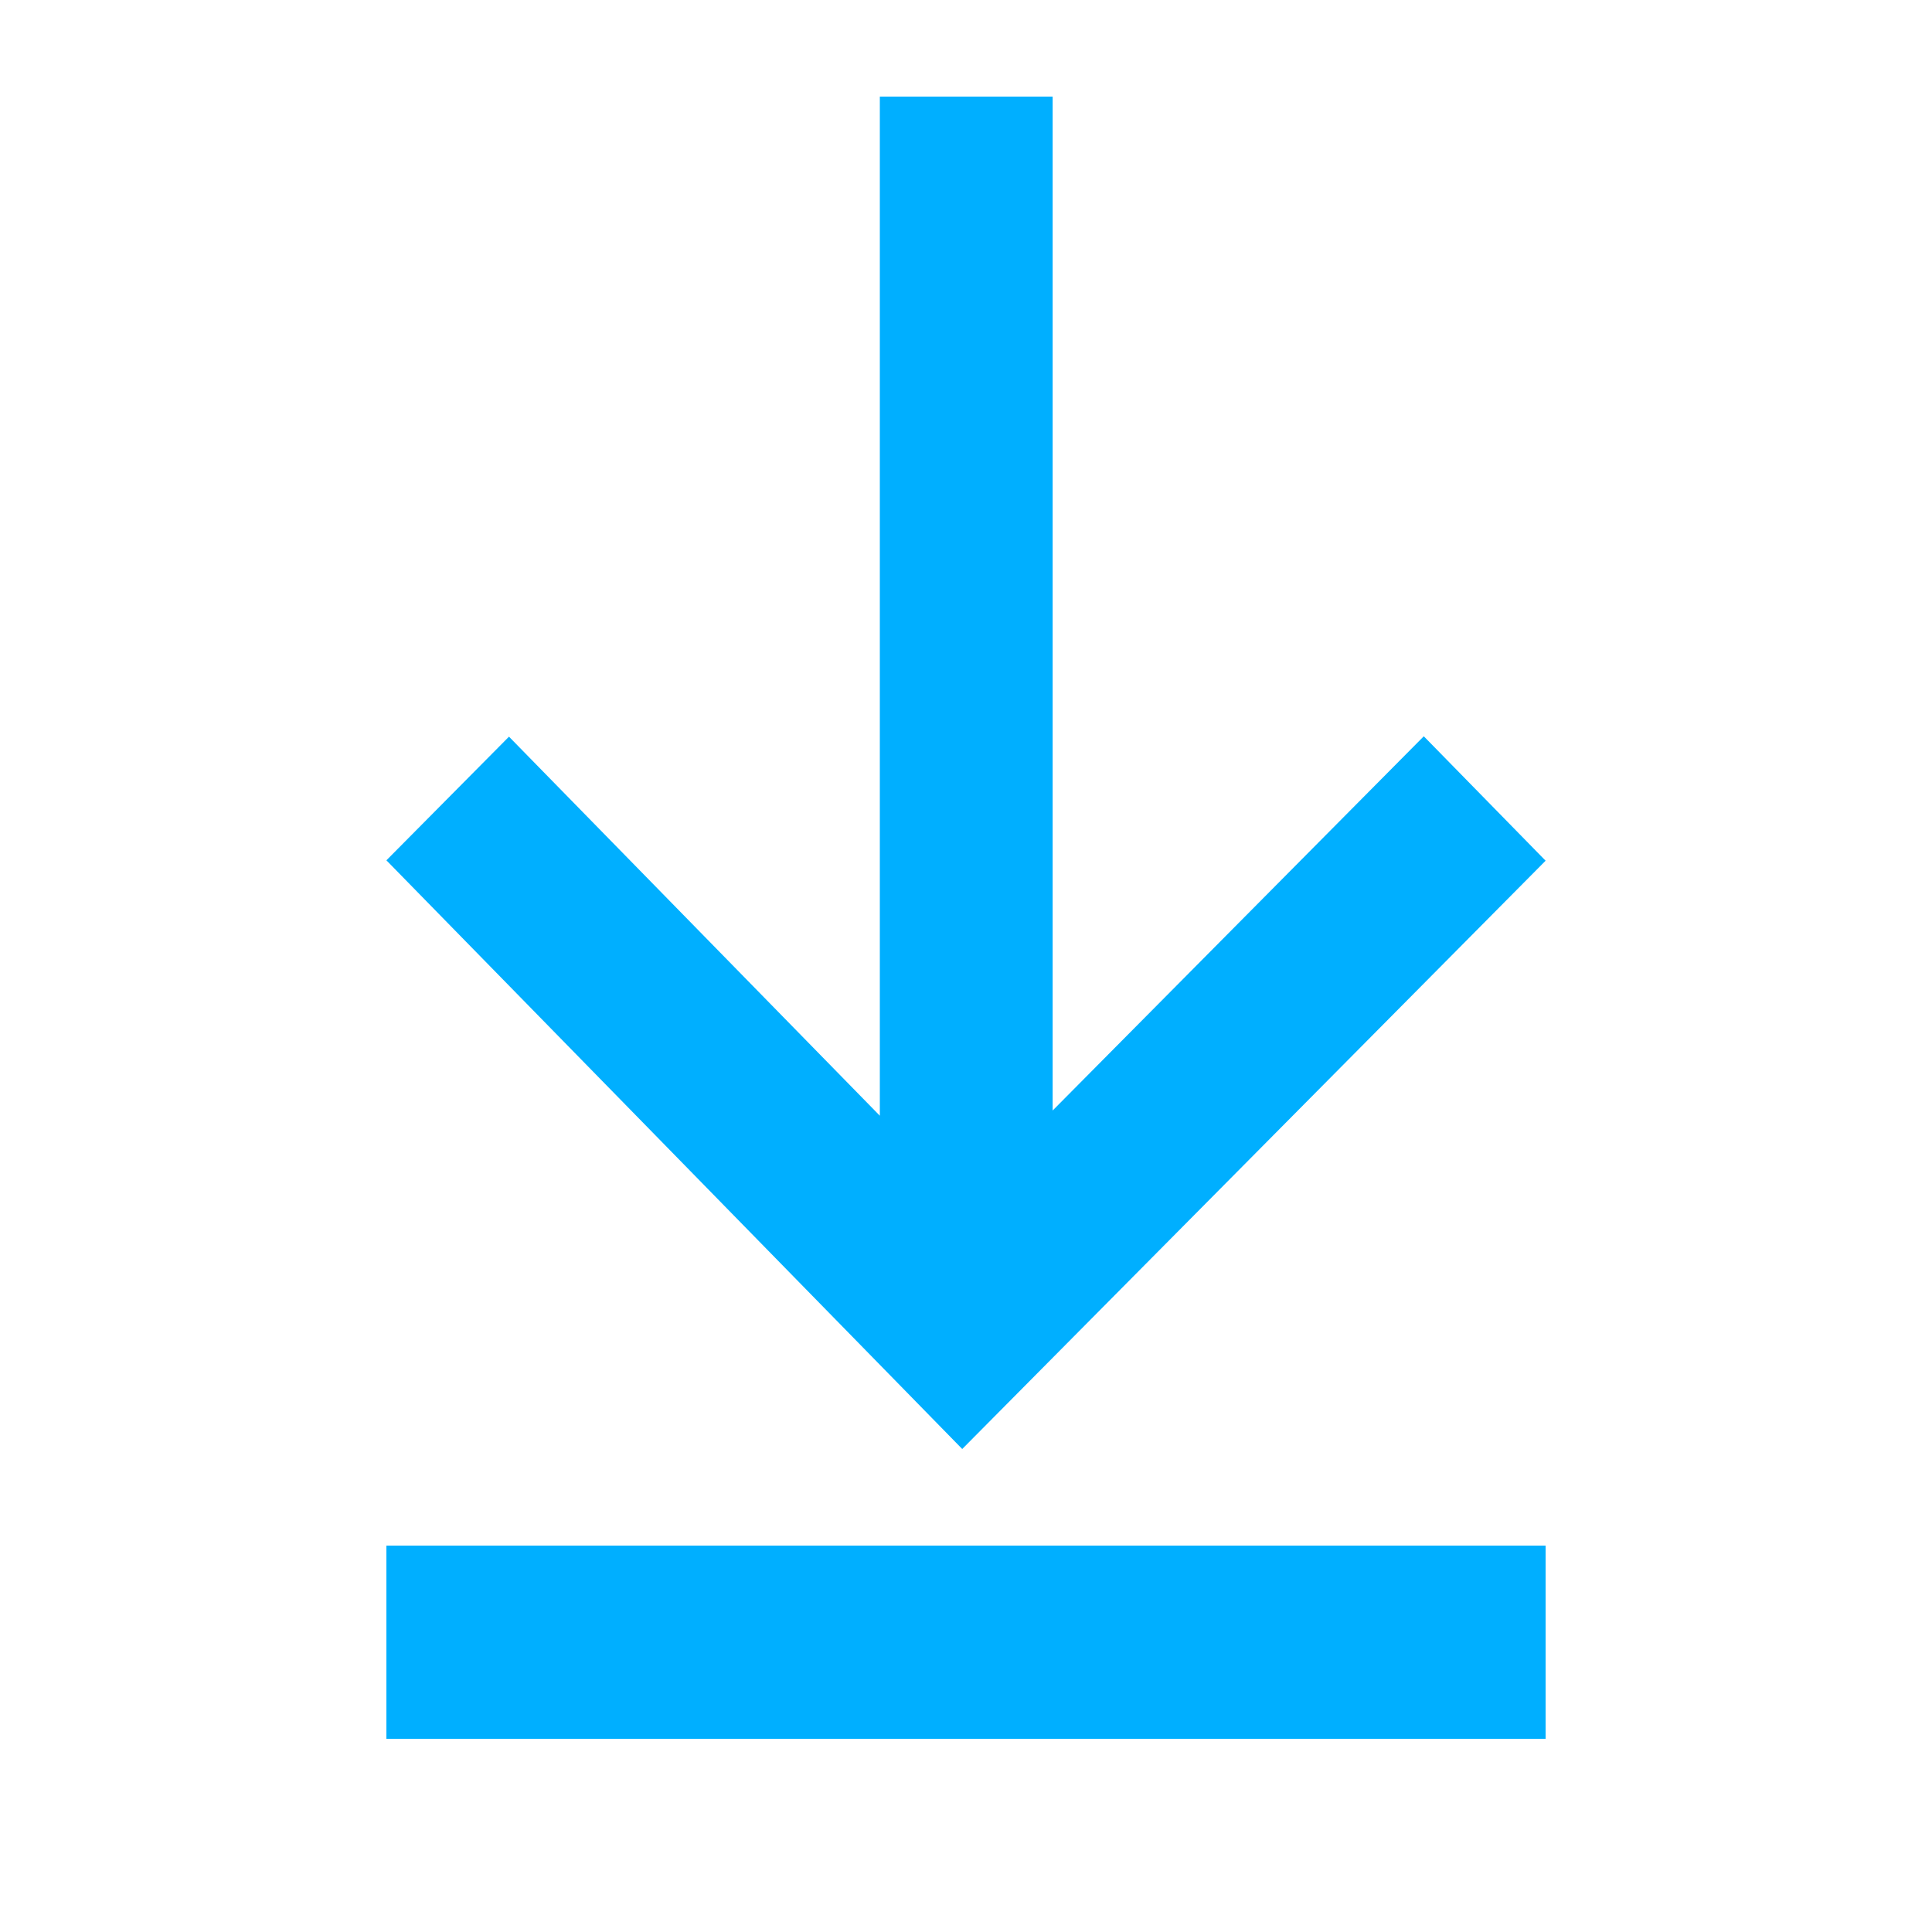 <?xml version="1.0" encoding="utf-8"?>
<svg xmlns="http://www.w3.org/2000/svg" fill="none" height="100%" overflow="visible" preserveAspectRatio="none" style="display: block;" viewBox="0 0 20 20" width="100%">
<g id="download icon">
<path d="M9.108 1H10.897V11.496L14.739 7.622L16 8.91L9.961 15L4 8.906L5.269 7.626L9.108 11.55V1Z" fill="#00AFFF" id="Union"/>
<rect fill="#00AFFF" height="12" id="Rectangle 3024" transform="rotate(-90 4 18)" width="2" x="4" y="18"/>
</g>
</svg>